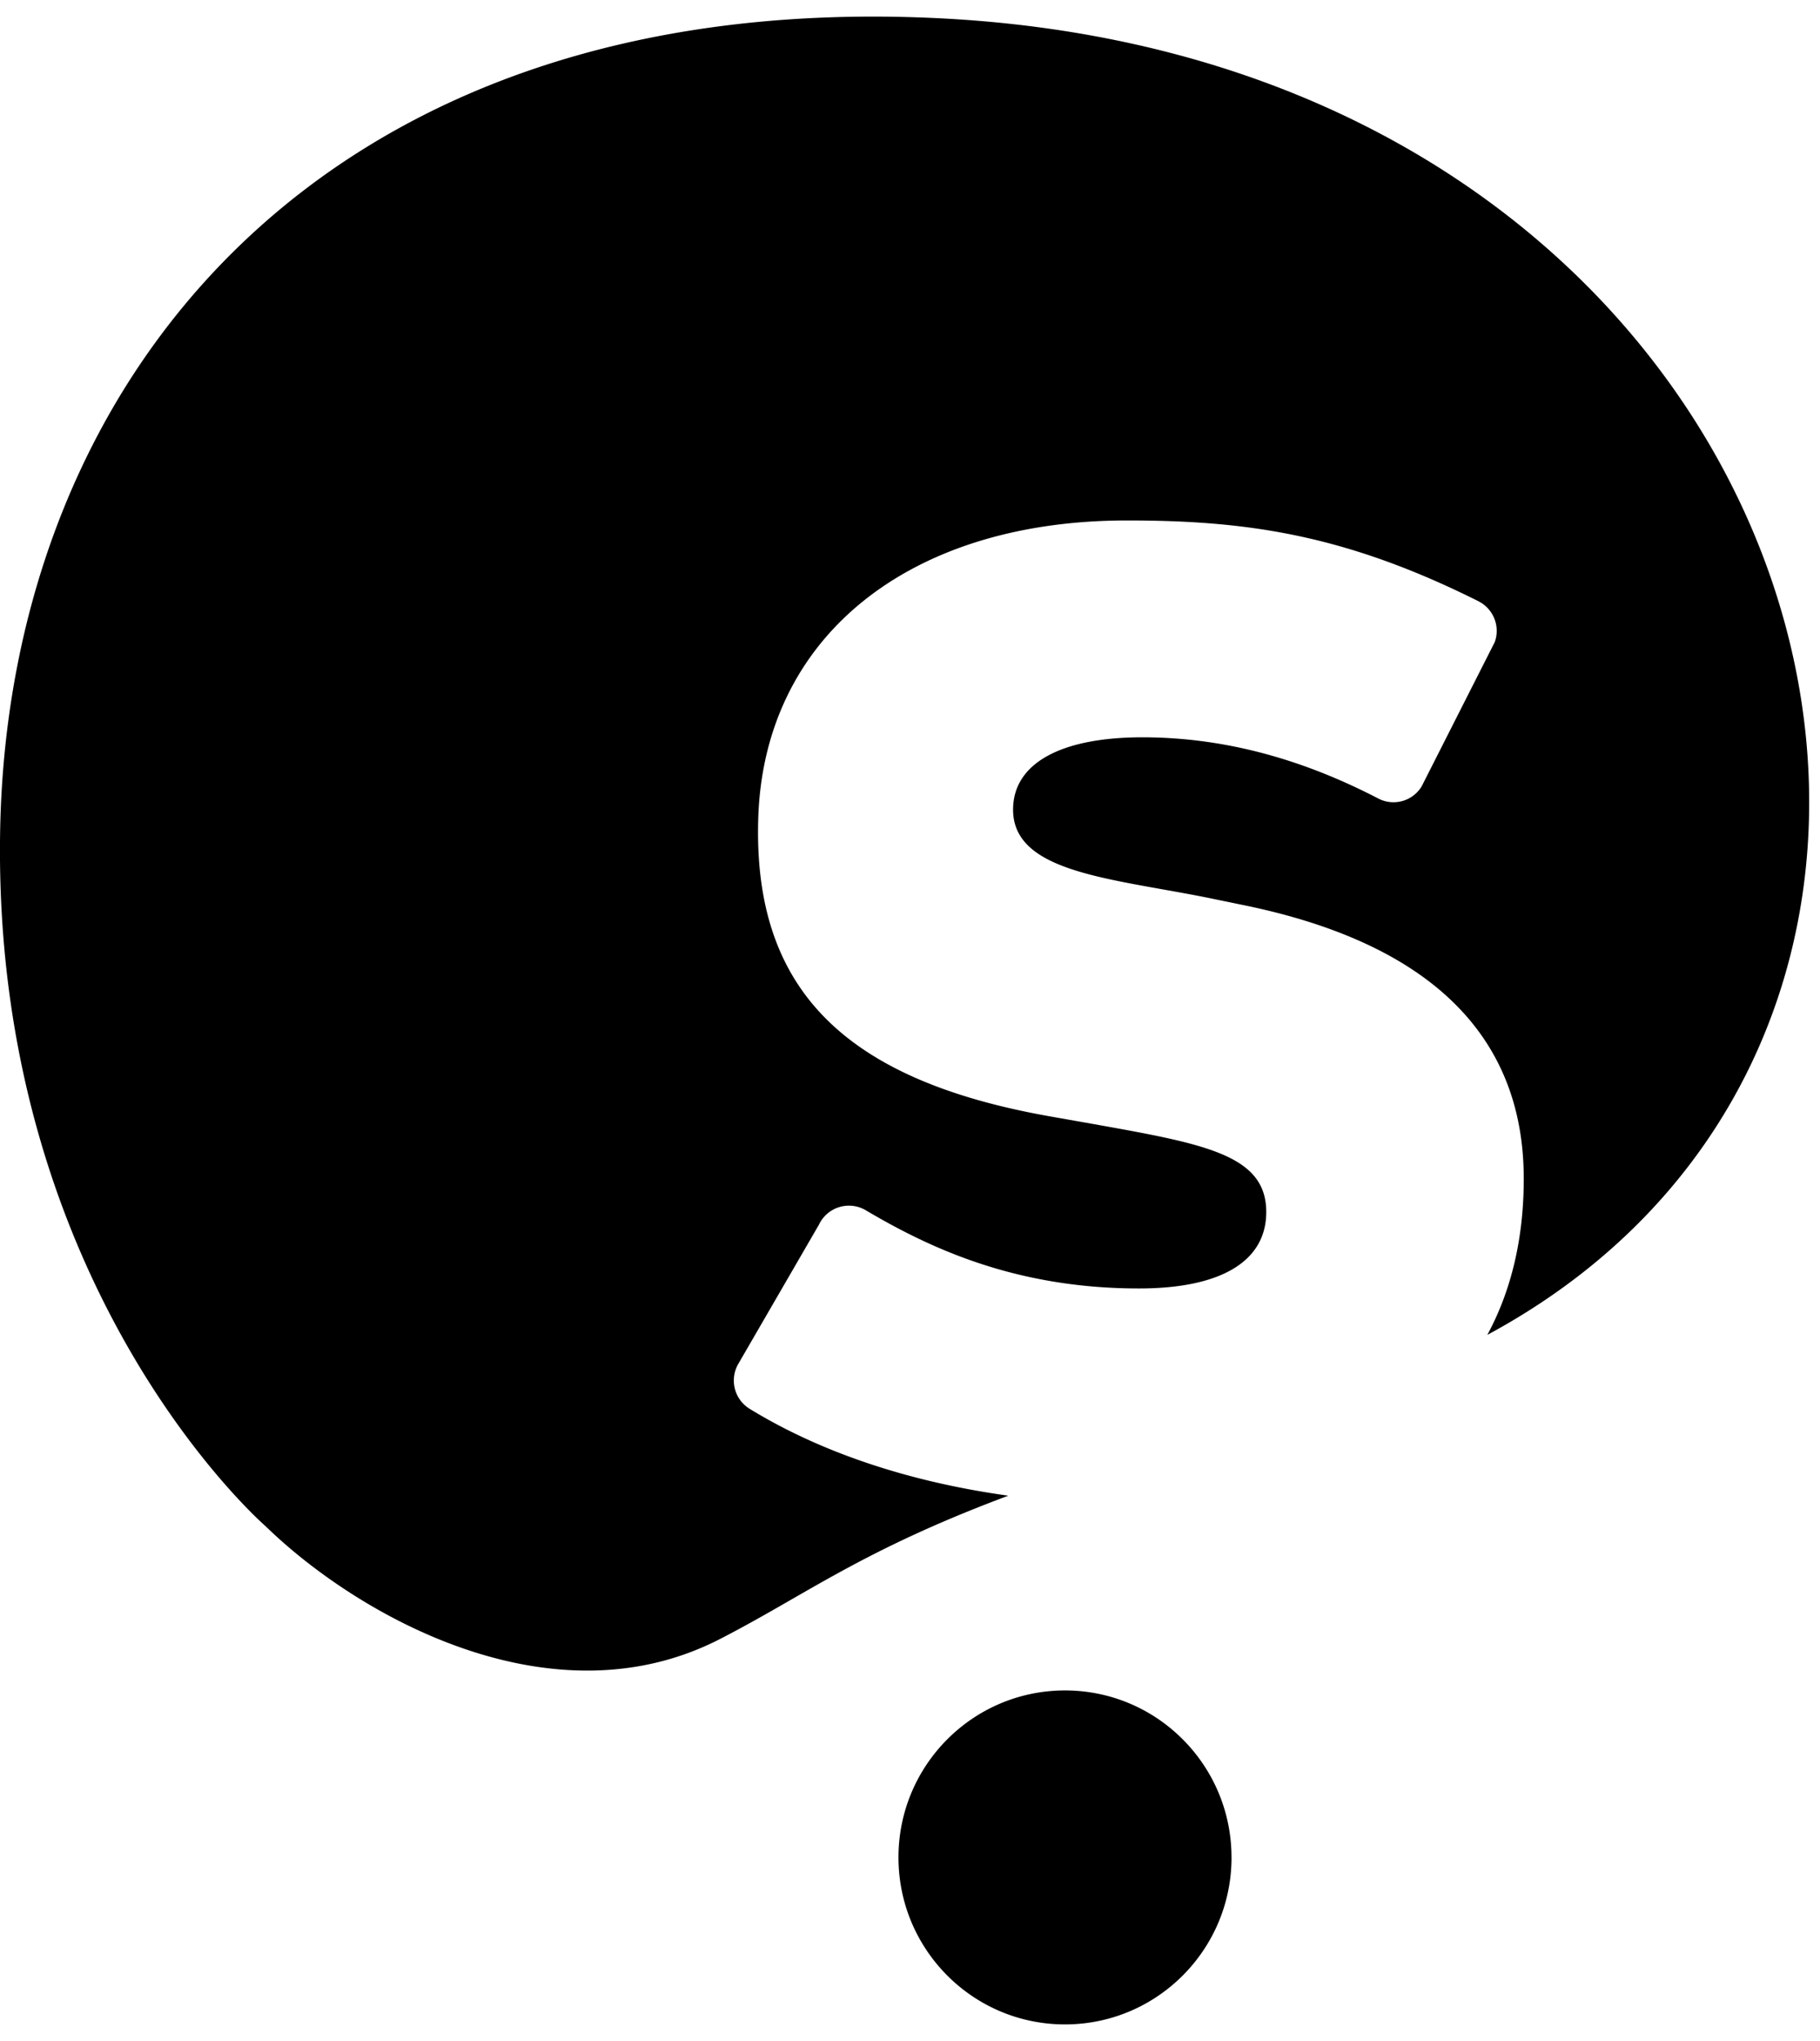 <svg xmlns="http://www.w3.org/2000/svg" width="66" height="74" viewBox="0 0 66 74">
    <g fill="#000" fill-rule="evenodd">
        <path d="M44.66 67.343c0 3.345-2.704 6.055-6.04 6.055-3.334 0-6.038-2.71-6.038-6.055 0-3.343 2.704-6.054 6.039-6.054 3.335 0 6.038 2.71 6.038 6.054M33.87.653C11.81-.353.267 13.625.004 30.196c-.262 16.571 9.623 25.135 9.623 25.135 3.336 3.25 10.37 7.242 16.49 4.09 3.143-1.618 5.102-3.194 10.448-5.193-3.59-.498-6.813-1.57-9.4-3.162a1.204 1.204 0 0 1-.379-1.638l2.911-5.024a1.202 1.202 0 0 1 1.684-.533c2.333 1.38 5.441 2.844 9.924 2.844 2.975 0 4.614-.985 4.614-2.773 0-2.068-2.221-2.465-6.255-3.186l-1.609-.284c-7.468-1.325-10.725-4.634-10.56-10.732.168-6.603 5.418-10.87 13.375-10.87 4.324 0 7.896.502 12.757 2.935l.041.024a1.2 1.2 0 0 1 .537 1.451l-2.649 5.228a1.193 1.193 0 0 1-1.553.454c-2.136-1.108-5.047-2.23-8.578-2.23-2.979 0-4.687.957-4.687 2.623 0 1.923 2.508 2.37 5.411 2.888.577.103 1.172.208 1.766.33l1.09.225c6.802 1.369 10.252 4.713 10.252 9.94 0 2.247-.487 4.117-1.321 5.66C75.483 36.788 66.283 2.13 33.869.653"/>
    </g>
</svg>
